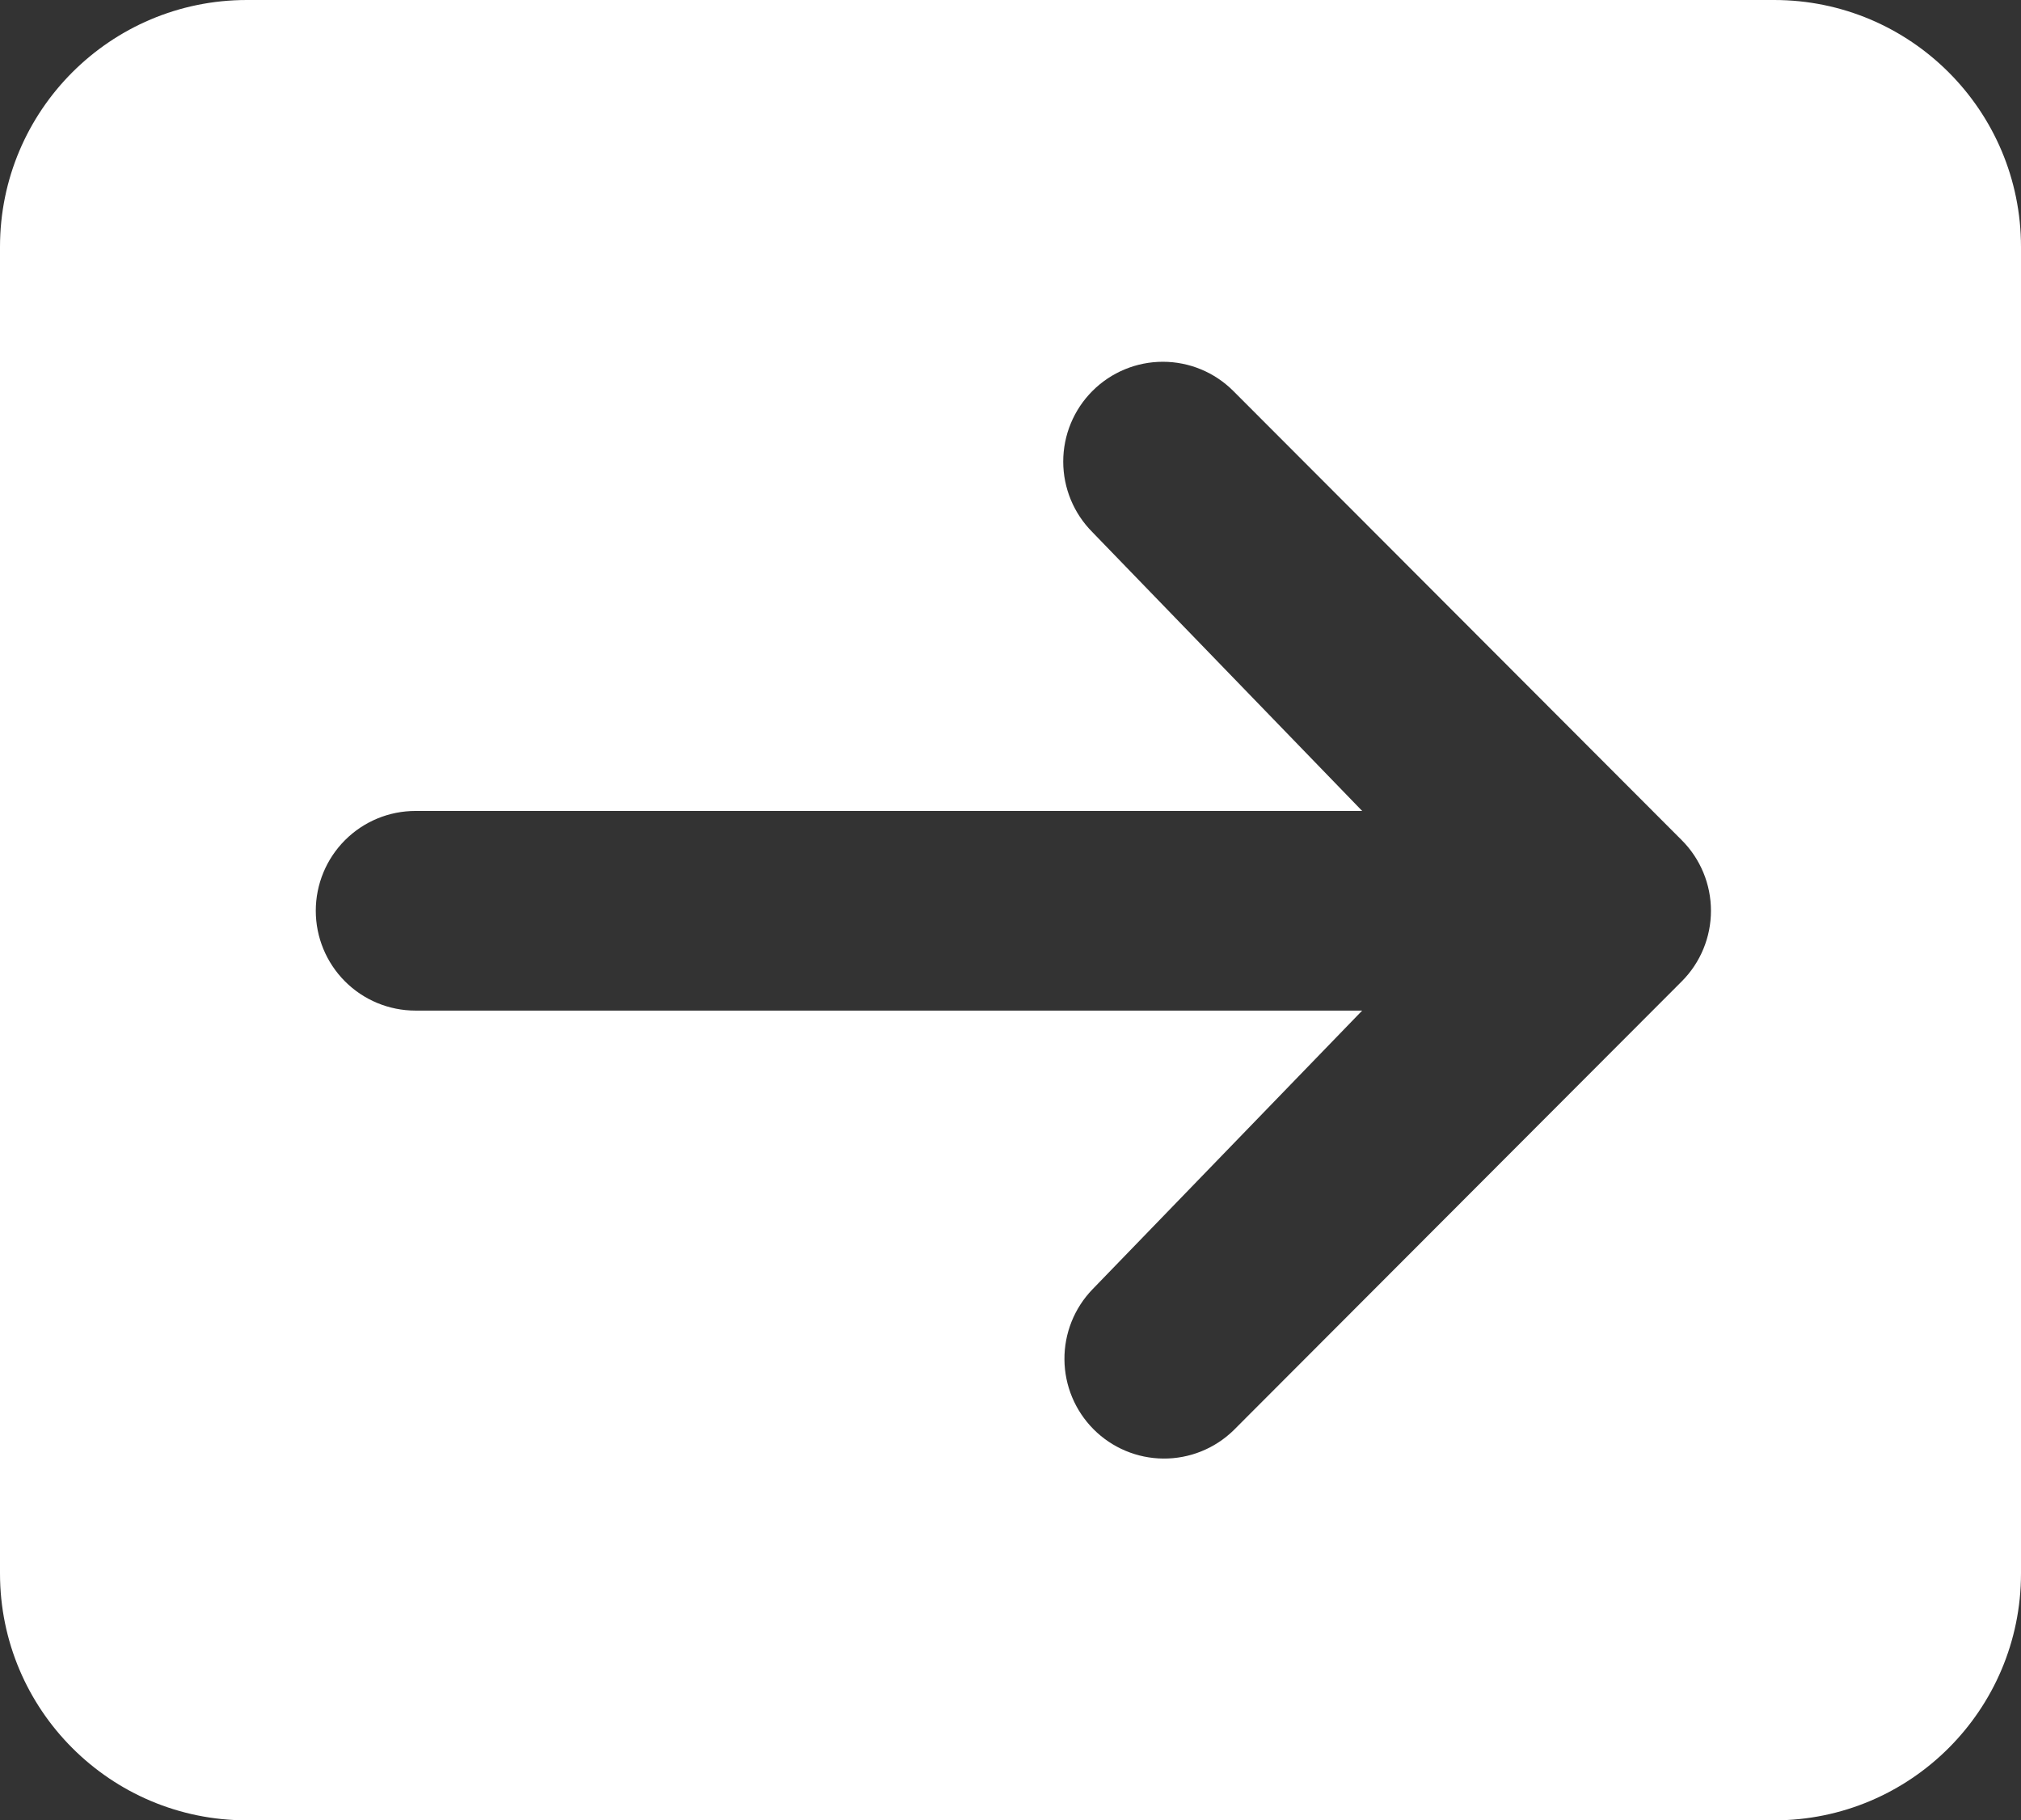 <svg width="352" height="317" viewBox="0 0 352 317" fill="none" xmlns="http://www.w3.org/2000/svg">
<rect x="0" y="0" width="352" height="317" fill="#333333" stroke="none"/>
<path fill-rule="evenodd" clip-rule="evenodd" d="M43 0C19.252 0 0 19.252 0 43V274C0 297.748 19.252 317 43 317H309C332.748 317 352 297.748 352 274V43C352 19.252 332.748 0 309 0H43ZM202.538 63C197.935 63 193.521 64.831 190.266 68.09C187.012 71.35 185.184 75.77 185.184 80.38C185.184 84.989 187.012 89.41 190.266 92.67L237.253 141.222H72.357C67.754 141.222 63.339 143.053 60.084 146.313C56.829 149.573 55 153.995 55 158.605C55 163.215 56.829 167.637 60.084 170.897C63.339 174.157 67.754 175.988 72.357 175.988H237.253L190.266 224.54C187.104 227.819 185.355 232.21 185.395 236.768C185.434 241.326 187.26 245.685 190.478 248.909C193.696 252.132 198.049 253.96 202.6 253.999C207.152 254.039 211.536 252.287 214.81 249.12L292.918 170.895C296.172 167.635 298 163.214 298 158.605C298 153.995 296.172 149.575 292.918 146.315L214.81 68.09C211.555 64.831 207.141 63 202.538 63Z" fill="white"/>
</svg>
